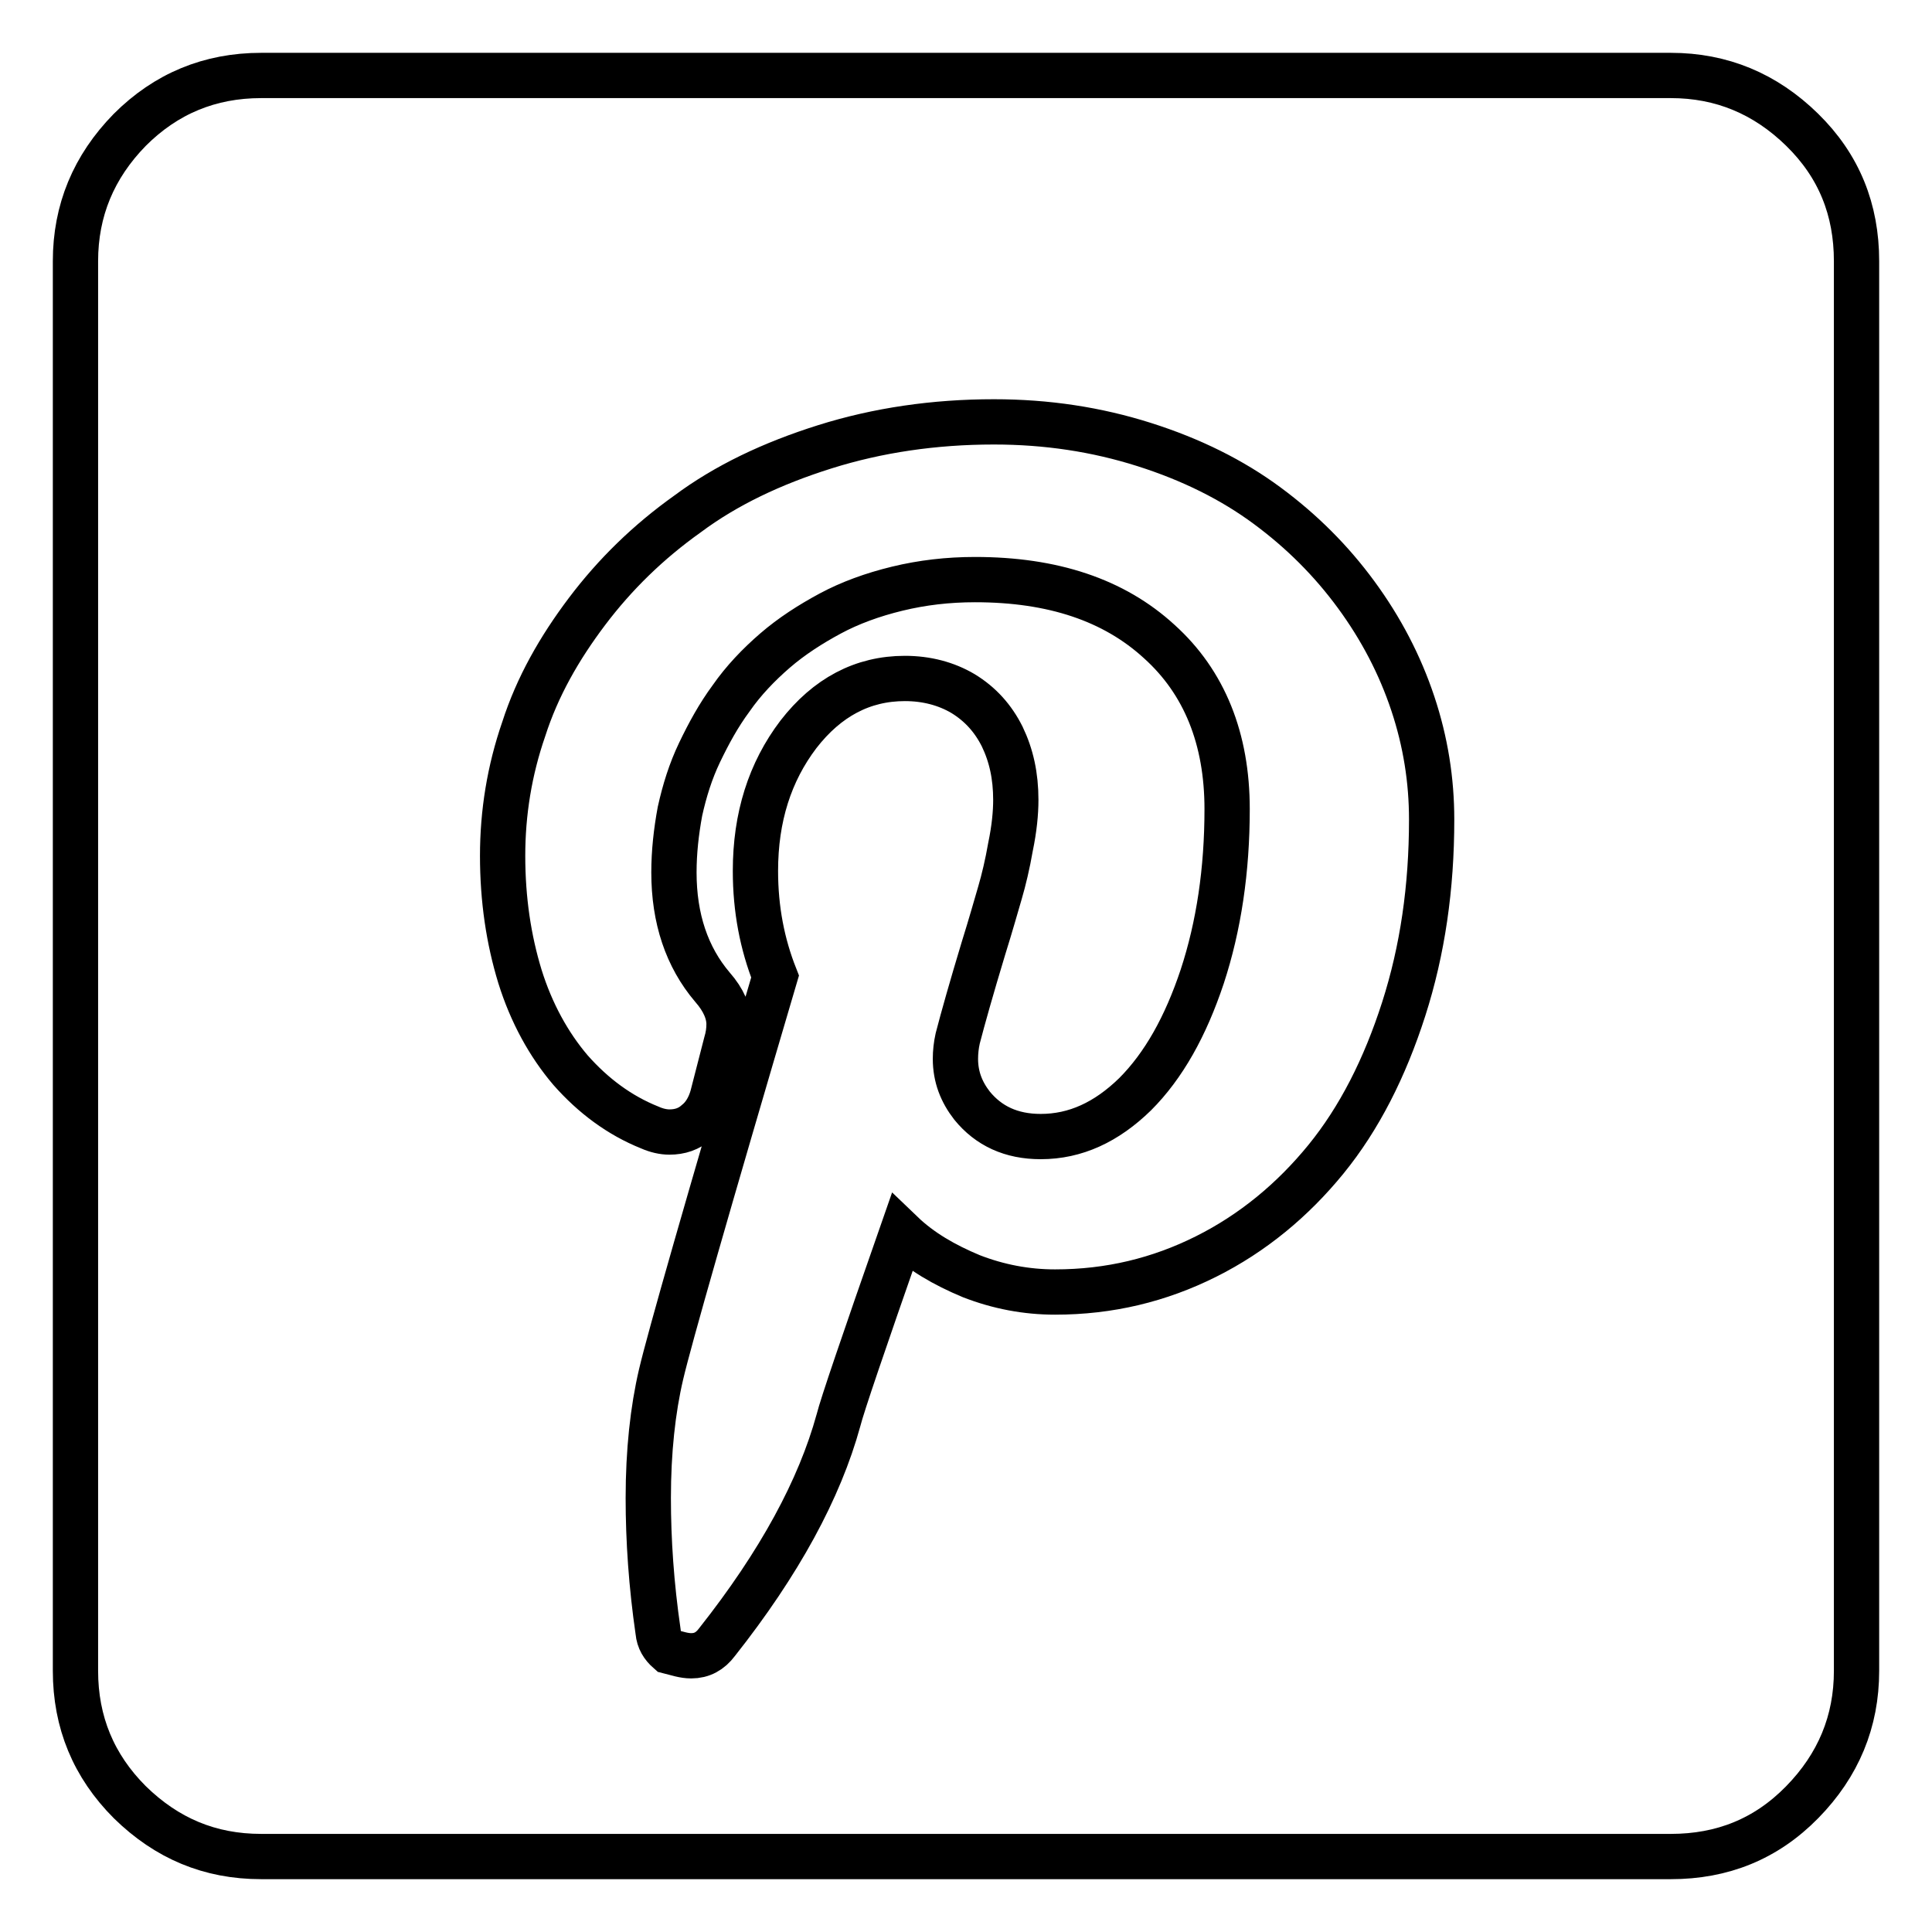 <?xml version="1.0" encoding="utf-8"?>
<!-- Svg Vector Icons : http://www.onlinewebfonts.com/icon -->
<!DOCTYPE svg PUBLIC "-//W3C//DTD SVG 1.1//EN" "http://www.w3.org/Graphics/SVG/1.1/DTD/svg11.dtd">
<svg version="1.1" xmlns="http://www.w3.org/2000/svg" xmlns:xlink="http://www.w3.org/1999/xlink" x="0px" y="0px" viewBox="0 0 256 256" enable-background="new 0 0 256 256" xml:space="preserve">
<g><g><g><path stroke-width="6" fill-opacity="0" stroke="#000000"  d="M34.6,246c-6.8,0-12.5-2.4-17.4-7.2c-4.8-4.8-7.2-10.6-7.2-17.4V34.6c0-6.7,2.4-12.5,7.2-17.4C22,12.4,27.8,10,34.6,10h186.8c6.7,0,12.5,2.4,17.4,7.2s7.2,10.6,7.2,17.4v186.8c0,6.7-2.4,12.5-7.2,17.4s-10.6,7.2-17.4,7.2H34.6L34.6,246z M91.6,219.4c1.4,0,2.5-0.6,3.4-1.8c8.3-10.5,13.6-20.3,16.1-29.4c0.5-2,3.3-10.2,8.4-24.8c2.5,2.4,5.6,4.2,9.2,5.7c3.6,1.4,7.3,2.1,11.1,2.1c7.2,0,13.8-1.6,20-4.7s11.5-7.5,15.9-12.9s7.8-12.1,10.3-19.9c2.5-7.8,3.7-16.1,3.7-25.1c0-5.2-0.8-10.3-2.5-15.4c-1.7-5.1-4.2-9.9-7.5-14.4s-7.2-8.4-11.8-11.8s-10-6.1-16.3-8.1c-6.3-2-12.9-3-19.9-3c-7.9,0-15.4,1.1-22.4,3.3c-7,2.2-13.1,5.1-18.2,8.9c-5.2,3.7-9.6,8-13.3,12.9c-3.7,4.9-6.6,10-8.4,15.6c-1.9,5.5-2.8,11.1-2.8,16.8c0,5.8,0.8,11.1,2.3,16c1.5,4.8,3.8,9,6.7,12.4c3,3.4,6.5,6,10.5,7.6c0.9,0.4,1.8,0.6,2.6,0.6c1.4,0,2.6-0.4,3.6-1.3c1-0.8,1.7-2,2.1-3.4l1.8-7c0.3-1,0.4-1.8,0.4-2.6c0-1.5-0.7-3.2-2.2-4.9c-3.4-4-5.1-9.1-5.1-15.2c0-2.7,0.3-5.4,0.8-8.1c0.6-2.7,1.4-5.3,2.6-7.8c1.2-2.5,2.5-4.9,4.2-7.2c1.6-2.3,3.6-4.4,5.8-6.3s4.7-3.5,7.3-4.9c2.6-1.4,5.6-2.5,8.9-3.3c3.3-0.8,6.7-1.2,10.3-1.2c10.3,0,18.4,2.7,24.4,8.2c6,5.4,9,12.9,9,22.2c0,8.1-1.1,15.5-3.3,22.2c-2.2,6.6-5.1,11.8-8.9,15.6c-3.8,3.7-7.9,5.6-12.5,5.6c-3.9,0-6.9-1.4-9.1-4.1c-1.4-1.8-2.2-3.8-2.2-6.2c0-0.9,0.1-1.8,0.3-2.7c0.7-2.7,1.8-6.6,3.4-11.9c1-3.2,1.7-5.7,2.2-7.4c0.5-1.7,1-3.8,1.4-6.1c0.5-2.4,0.7-4.5,0.7-6.2c0-3.2-0.6-5.9-1.8-8.4c-1.2-2.4-2.9-4.3-5.2-5.7c-2.2-1.3-4.8-2-7.7-2c-5.6,0-10.3,2.5-14.1,7.4c-3.8,5-5.7,11-5.7,18.1c0,5.1,0.9,9.7,2.6,14c-9,30.5-14,48-15.1,52.7c-1.1,4.7-1.7,10.2-1.7,16.4c0,5.6,0.4,11.5,1.3,17.7c0.1,1.1,0.6,1.9,1.4,2.6C89.8,219.1,90.6,219.4,91.6,219.4z"/></g></g></g>
</svg>